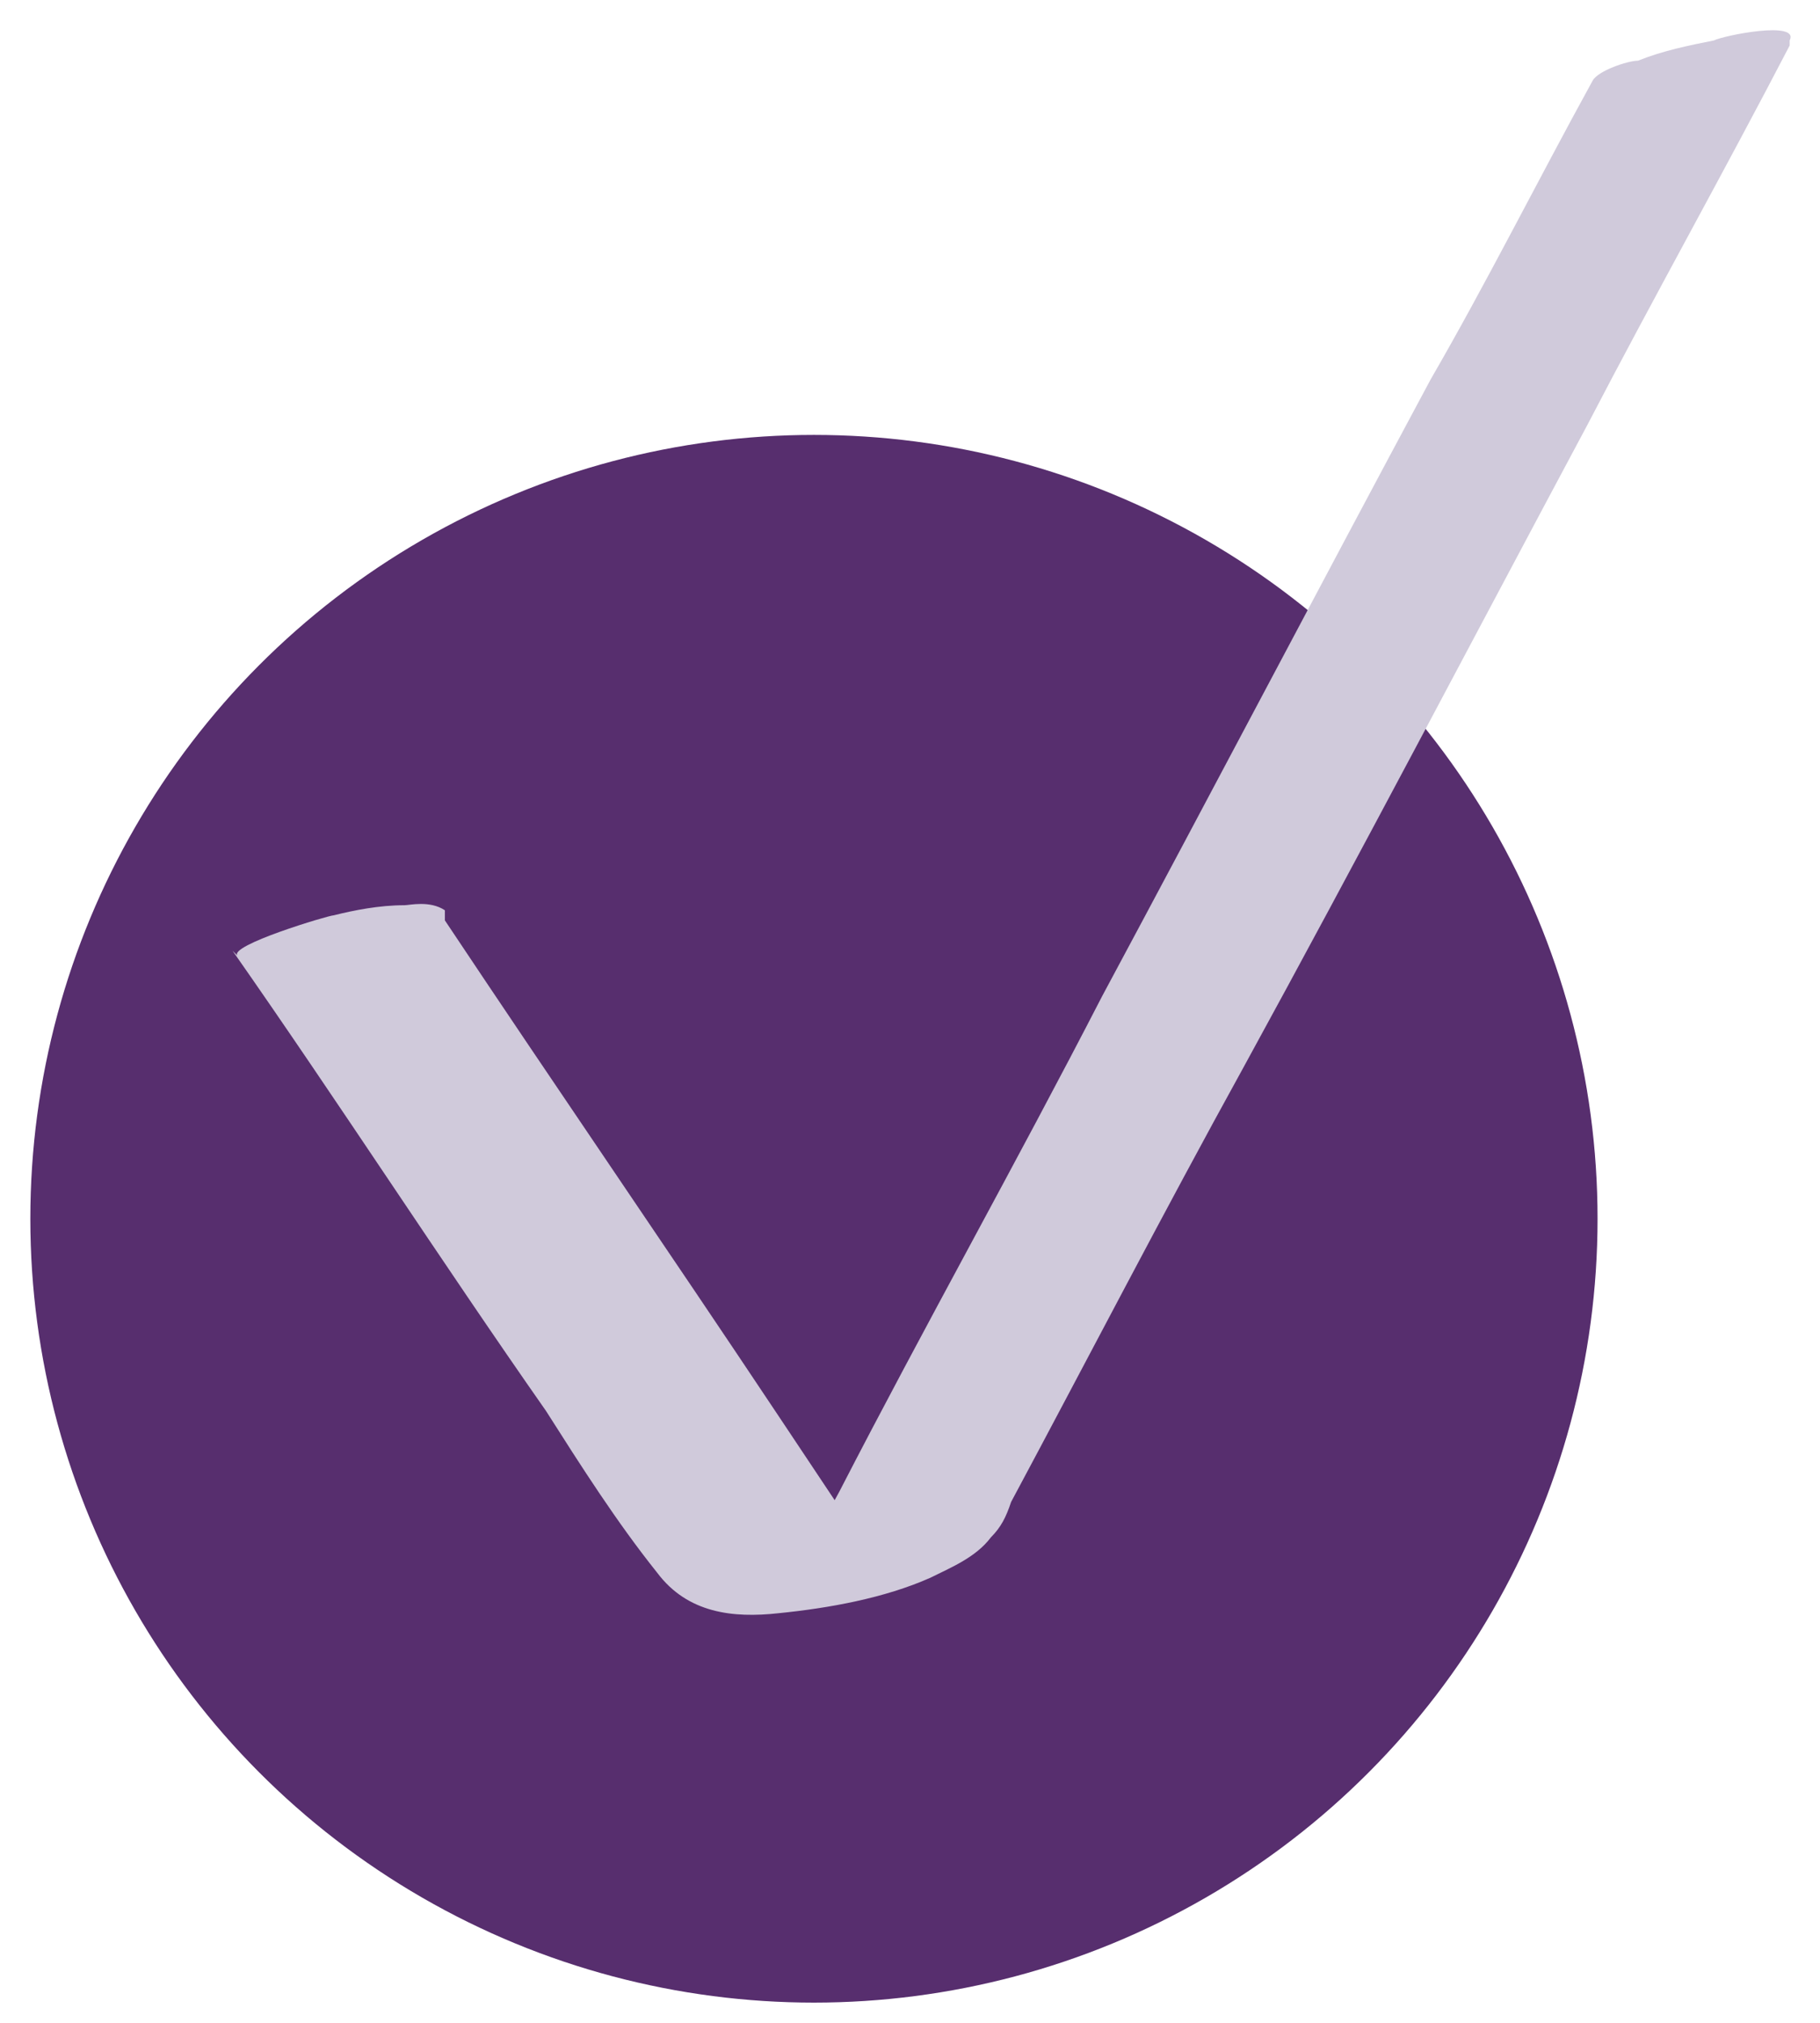 <?xml version="1.0" encoding="UTF-8"?>
<svg id="Calque_1" data-name="Calque 1" xmlns="http://www.w3.org/2000/svg" version="1.1" viewBox="0 0 36 40">
  <defs>
    <style>
      .cls-1 {
        fill: #d0cadb;
      }

      .cls-1, .cls-2 {
        stroke-width: 0px;
      }

      .cls-2 {
        fill: #572e6e;
      }
    </style>
  </defs>
  <circle class="cls-2" cx="16.1" cy="24.1" r="15.5"/>
  <path class="cls-1" d="M4.6,18.8c2.1,3,4.1,6.1,6.2,9.1.7,1.1,1.4,2.2,2.2,3.2.6.8,1.5.9,2.4.8,1-.1,2.1-.3,3-.7.4-.2.9-.4,1.2-.8.2-.2.3-.4.4-.7,1.5-2.8,3-5.7,4.6-8.6,2.3-4.2,4.5-8.4,6.8-12.7,1.3-2.5,2.7-5,4-7.5,0,0,0,0,0-.1.2-.4-1.3-.1-1.5,0-.5.1-1,.2-1.5.4-.2,0-.8.2-.9.4-1.1,2-2.1,4-3.2,5.9-2.2,4.1-4.3,8.1-6.5,12.2-1.7,3.3-3.5,6.5-5.2,9.8l-.6,1.1c0,0,0,.2-.1.2-.4.7-1.2.7.8.3,2.2-.5,1.2,0,.5-.6-.1,0-.2-.2-.3-.3,0-.1-.2-.2-.3-.4l-1.2-1.8c-2.2-3.3-4.4-6.5-6.6-9.8v-.2c-.3-.2-.7-.1-.8-.1-.5,0-1,.1-1.4.2-.1,0-2.1.6-1.9.8h0Z"/>
</svg>